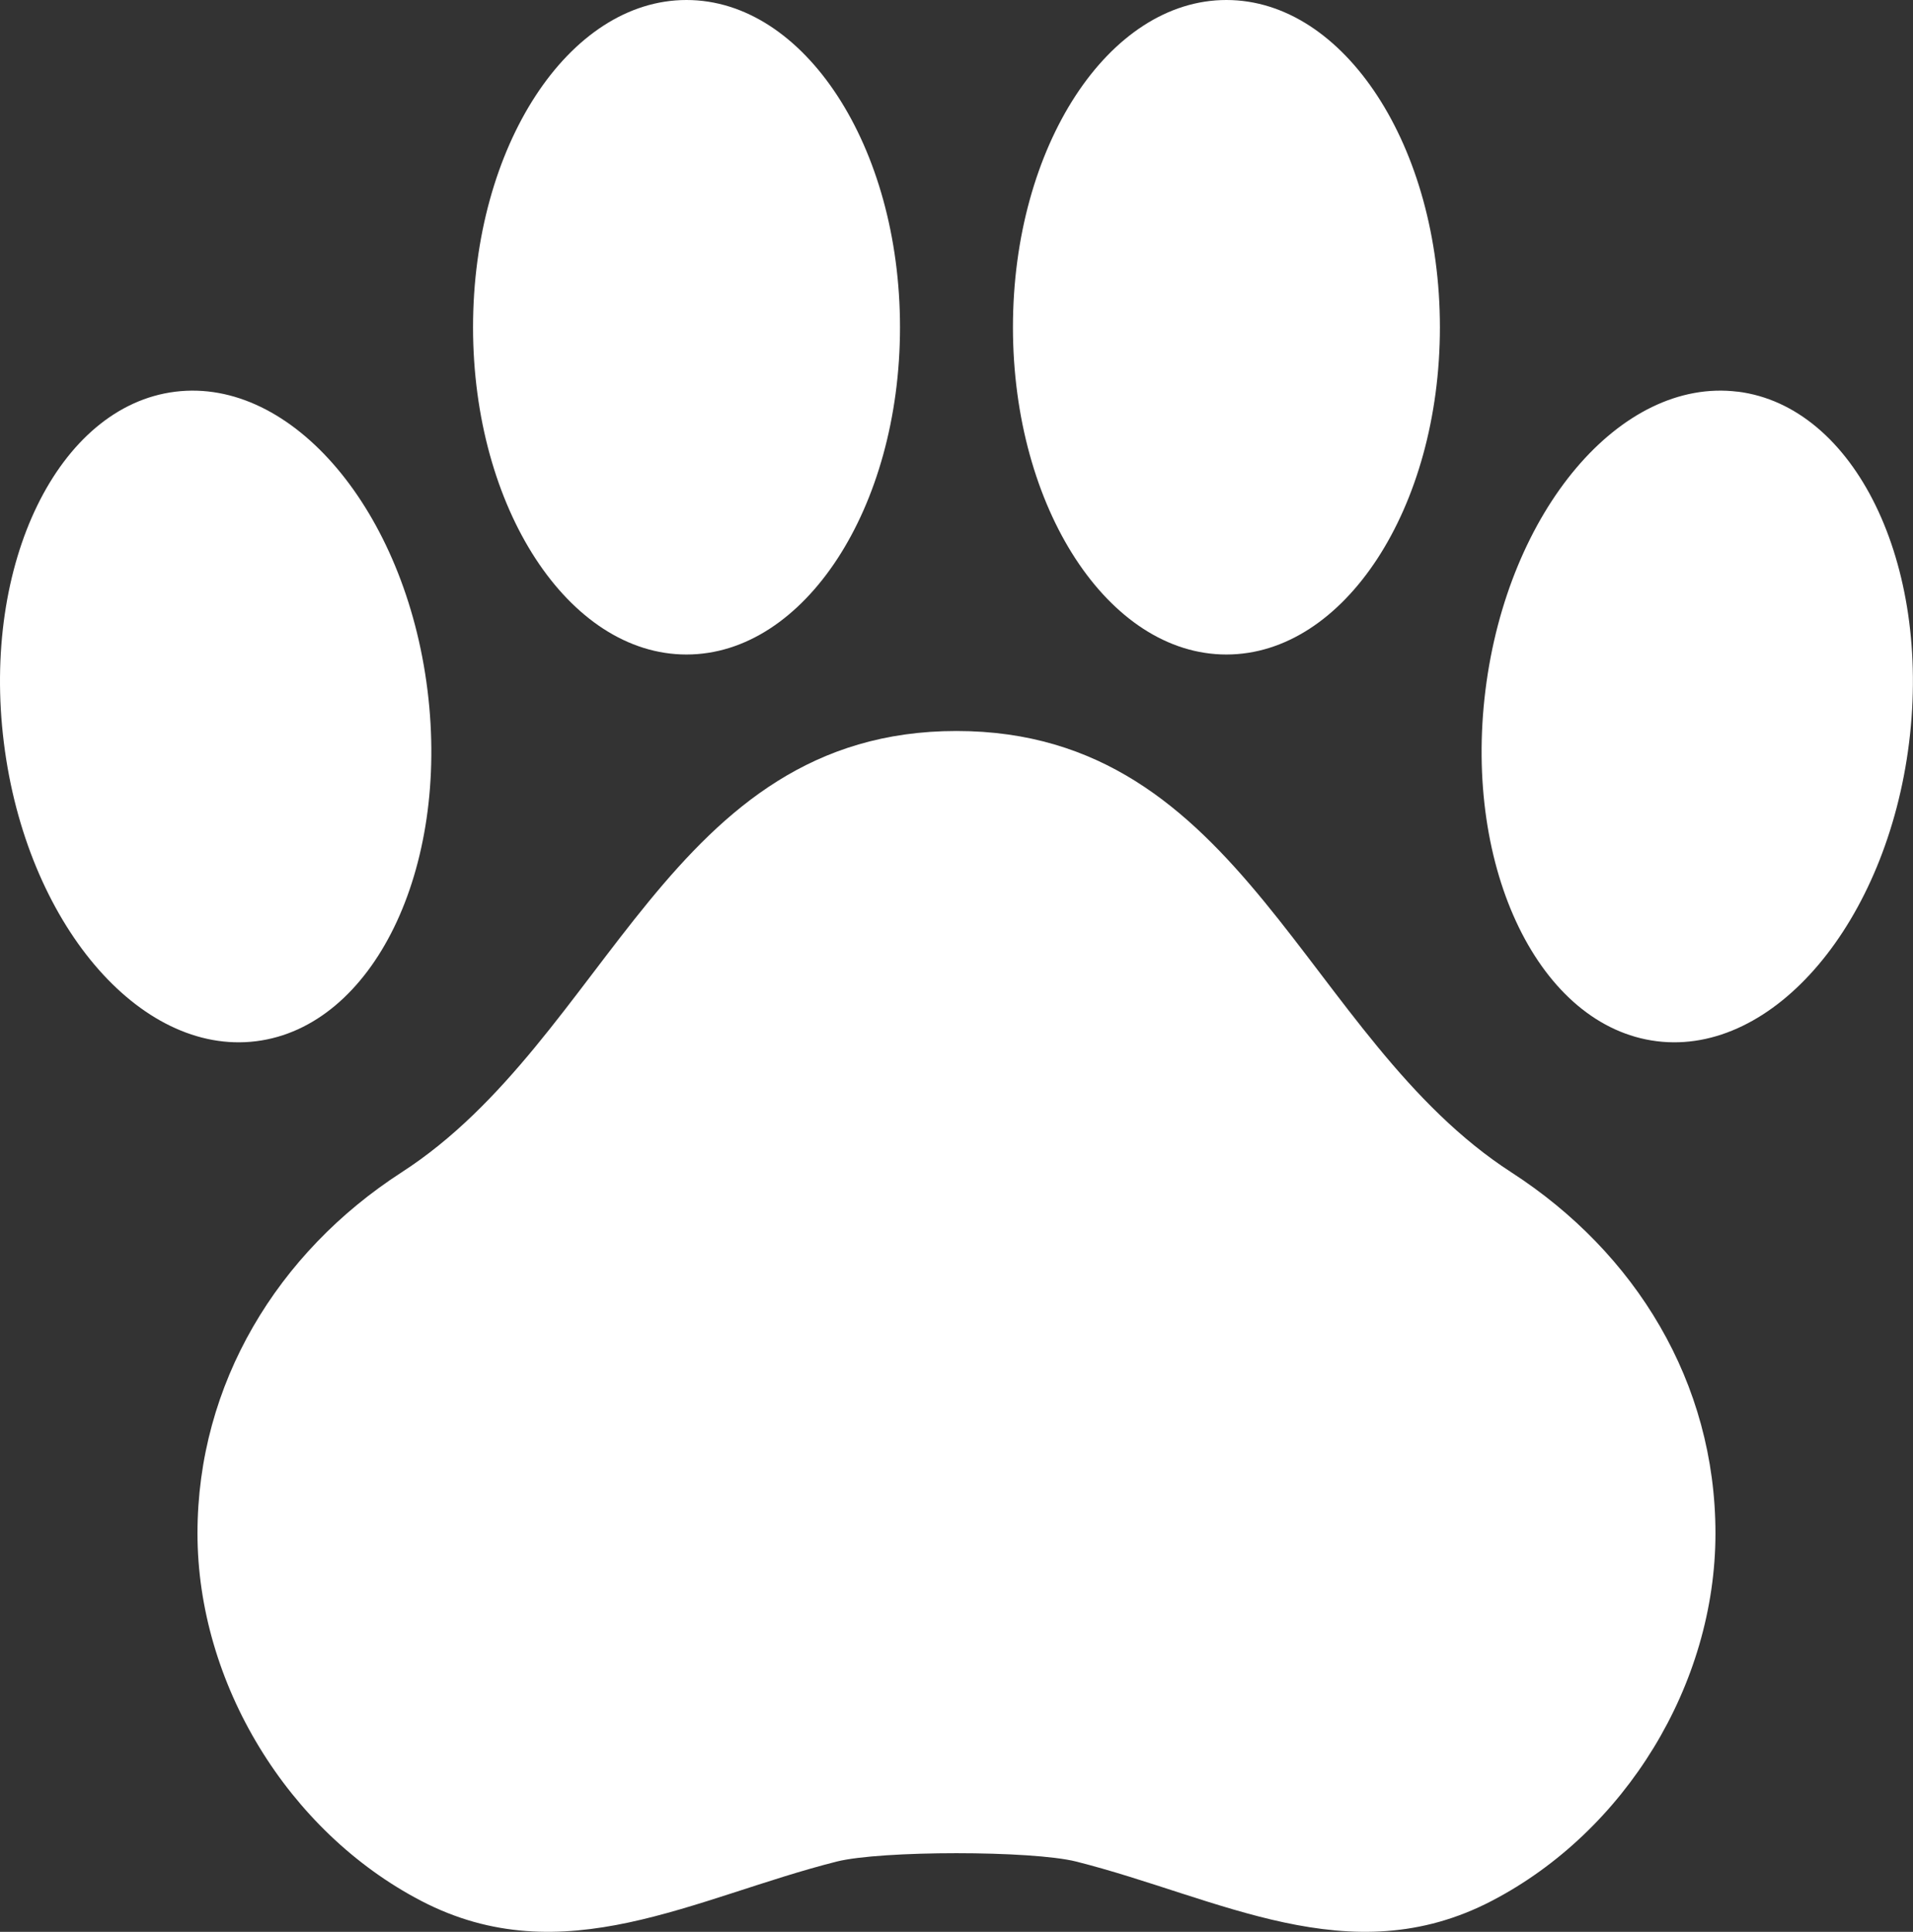 <?xml version="1.0" encoding="UTF-8"?><svg id="_イヤー_2" xmlns="http://www.w3.org/2000/svg" viewBox="0 0 325.87 329.1"><rect x="0" y="0" width="325.87" height="329.1" fill="#333333" stroke="none"/><g id="_イヤー_1-2"><g><path fill="rgb(255, 255, 255)" d="M257.47,199.73c-35.33-22.81-45.49-75.2-94.54-75.2-49.05,0-59.21,52.39-94.54,75.2-21.12,13.65-34.75,36.03-34.75,61.49s15.36,50.77,38.11,62.61c24.2,12.6,46.52-.57,70.78-6.7,7.56-1.9,33.24-1.9,40.8,0,24.26,6.13,46.58,19.3,70.78,6.7,22.75-11.84,38.11-36.88,38.11-62.61s-13.63-47.84-34.75-61.49Z"/><path fill="rgb(255, 255, 255)" d="M43.62,177.38c19.93-2.48,33-29.26,29.2-59.81-3.8-30.56-23.04-53.31-42.97-50.84C9.93,69.21-3.15,95.99,.66,126.54c3.8,30.56,23.04,53.32,42.96,50.84Z"/><path fill="rgb(255, 255, 255)" d="M296.01,66.73c-19.93-2.47-39.17,20.28-42.97,50.84-3.8,30.56,9.27,57.33,29.2,59.81,19.93,2.48,39.16-20.28,42.96-50.84,3.8-30.56-9.27-57.33-29.19-59.82Z"/><path fill="rgb(255, 255, 255)" d="M116.94,111.5c20.09,0,36.37-24.96,36.37-55.75S137.03,0,116.94,0s-36.36,24.96-36.36,55.75,16.28,55.75,36.36,55.75Z"/><path fill="rgb(255, 255, 255)" d="M208.91,111.5c20.09,0,36.37-24.96,36.37-55.75S229,0,208.91,0s-36.36,24.96-36.36,55.75,16.28,55.75,36.36,55.75Z"/></g></g></svg>